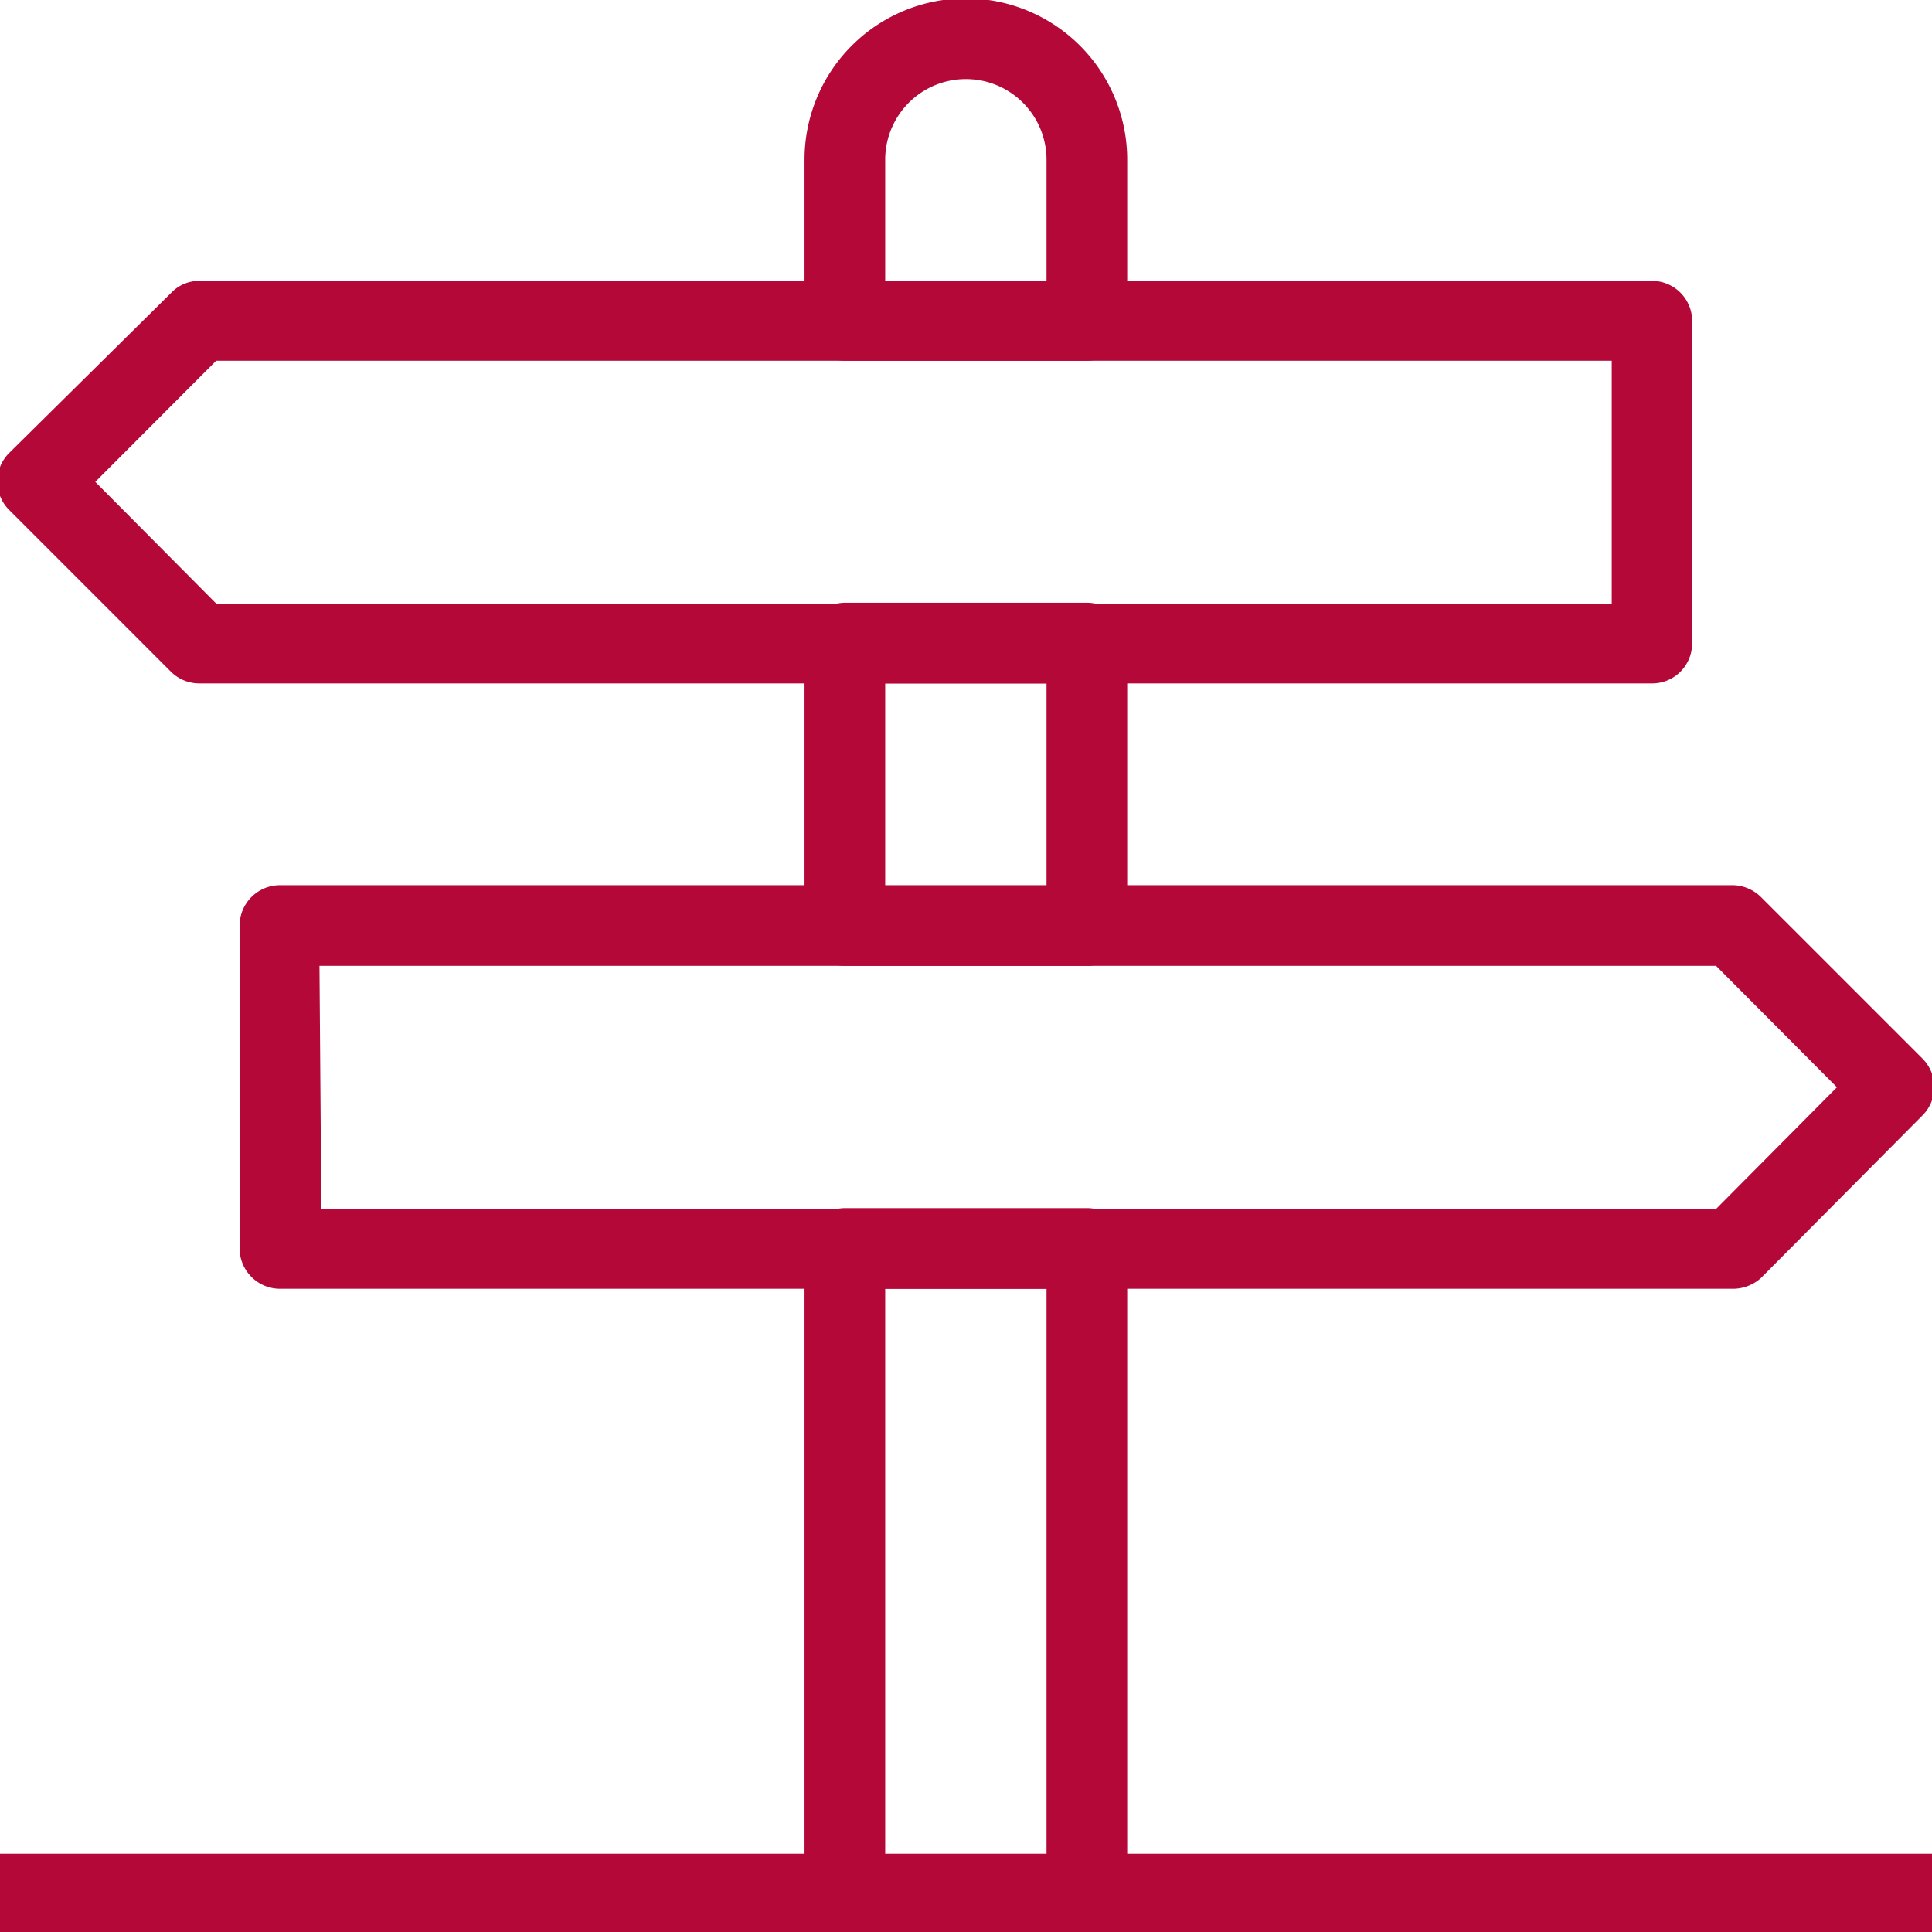 <svg id="Calque_1" data-name="Calque 1" xmlns="http://www.w3.org/2000/svg" viewBox="0 0 72.57 72.57"><defs><style>.cls-1{fill:#b30838;}</style></defs><title>ic-option-v2</title><rect class="cls-1" x="-0.08" y="69.63" width="72.73" height="3.03"/><path class="cls-1" d="M40.83,36.28H31.74a1.52,1.52,0,0,1-1.52-1.5V24.16a1.53,1.53,0,0,1,1.52-1.52h9.09a1.51,1.51,0,0,1,1.51,1.52V34.78A1.5,1.5,0,0,1,40.83,36.28Zm-7.58-3h6.06V25.67H33.25Z"/><path class="cls-1" d="M40.83,72.66H31.74a1.53,1.53,0,0,1-1.52-1.52V46.9a1.53,1.53,0,0,1,1.52-1.52h9.09a1.51,1.51,0,0,1,1.51,1.52V71.14A1.51,1.51,0,0,1,40.83,72.66Zm-7.58-3h6.06V48.41H33.25Z"/><path class="cls-1" d="M40.83,13.55H31.74A1.52,1.52,0,0,1,30.22,12V6A6.06,6.06,0,1,1,42.34,6V12A1.5,1.5,0,0,1,40.83,13.55Zm-7.58-3h6.06V6a3,3,0,1,0-6.06,0Z"/><path class="cls-1" d="M62.05,25.67H7.49a1.51,1.51,0,0,1-1.06-.43L.36,19.17A1.51,1.51,0,0,1,.36,17L6.43,11a1.45,1.45,0,0,1,1.06-.45H62.05A1.51,1.51,0,0,1,63.56,12V24.16A1.5,1.5,0,0,1,62.05,25.67Zm-53.93-3H60.54V13.55H8.12L3.58,18.1Z"/><path class="cls-1" d="M65.07,48.41H10.53A1.52,1.52,0,0,1,9,46.9V34.78a1.52,1.52,0,0,1,1.52-1.53H65.07a1.54,1.54,0,0,1,1.08.45l6.06,6.06a1.51,1.51,0,0,1,0,2.14L66.15,48A1.57,1.57,0,0,1,65.07,48.41Zm-53-3H64.46L69,40.84l-4.54-4.56H12Z"/></svg>
